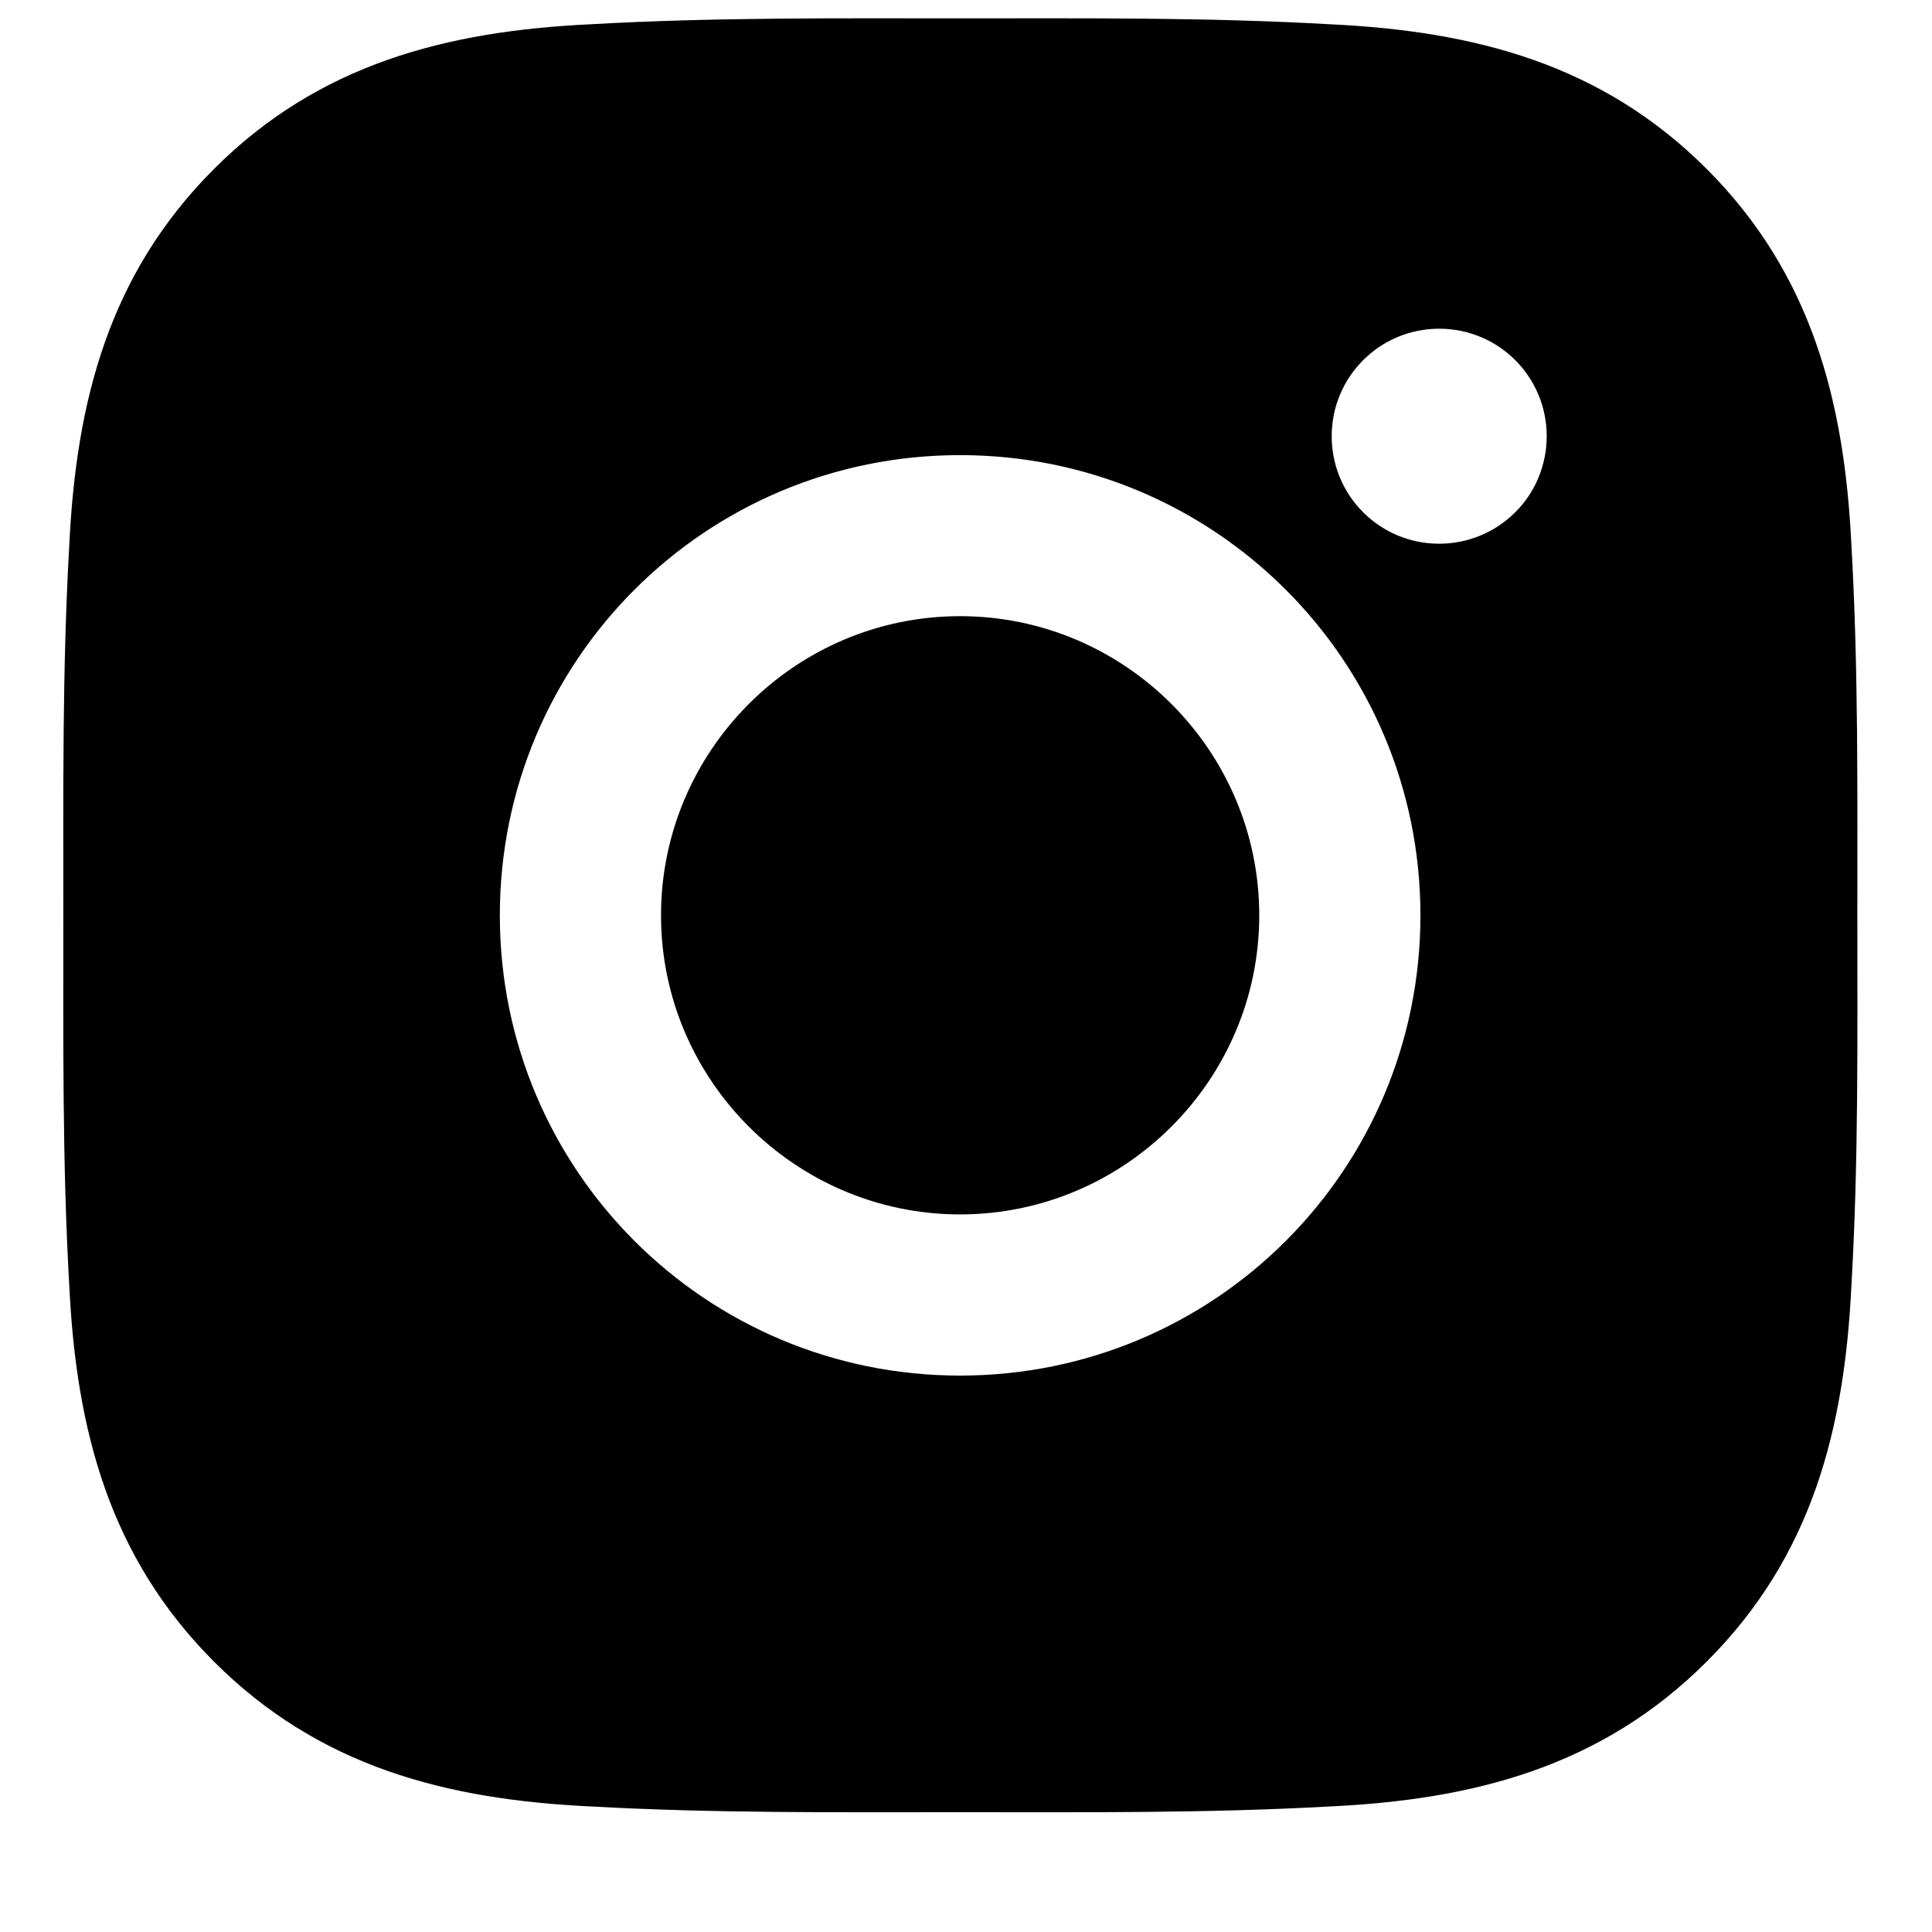 <svg width="14" height="14" viewBox="0 0 14 14" fill="none" xmlns="http://www.w3.org/2000/svg">
<path d="M6.957 4.465C5.764 4.465 4.79 5.439 4.79 6.633C4.79 7.826 5.764 8.8 6.957 8.8C8.151 8.8 9.125 7.826 9.125 6.633C9.125 5.439 8.151 4.465 6.957 4.465ZM13.459 6.633C13.459 5.735 13.467 4.846 13.416 3.95C13.366 2.909 13.128 1.985 12.367 1.224C11.605 0.462 10.683 0.226 9.642 0.176C8.744 0.125 7.855 0.133 6.959 0.133C6.061 0.133 5.172 0.125 4.276 0.176C3.235 0.226 2.312 0.463 1.551 1.224C0.788 1.987 0.552 2.909 0.502 3.95C0.451 4.847 0.459 5.737 0.459 6.633C0.459 7.529 0.451 8.42 0.502 9.316C0.552 10.357 0.79 11.28 1.551 12.041C2.313 12.804 3.235 13.04 4.276 13.09C5.174 13.14 6.063 13.132 6.959 13.132C7.857 13.132 8.746 13.14 9.642 13.09C10.683 13.04 11.606 12.802 12.367 12.041C13.13 11.279 13.366 10.357 13.416 9.316C13.468 8.42 13.459 7.53 13.459 6.633ZM6.957 9.968C5.112 9.968 3.622 8.478 3.622 6.633C3.622 4.787 5.112 3.298 6.957 3.298C8.803 3.298 10.293 4.787 10.293 6.633C10.293 8.478 8.803 9.968 6.957 9.968ZM10.429 3.94C9.998 3.94 9.65 3.592 9.65 3.161C9.65 2.73 9.998 2.382 10.429 2.382C10.86 2.382 11.208 2.73 11.208 3.161C11.208 3.263 11.188 3.365 11.149 3.459C11.11 3.554 11.053 3.64 10.98 3.712C10.908 3.784 10.822 3.842 10.727 3.881C10.633 3.92 10.531 3.94 10.429 3.94Z" fill="black"/>
</svg>
